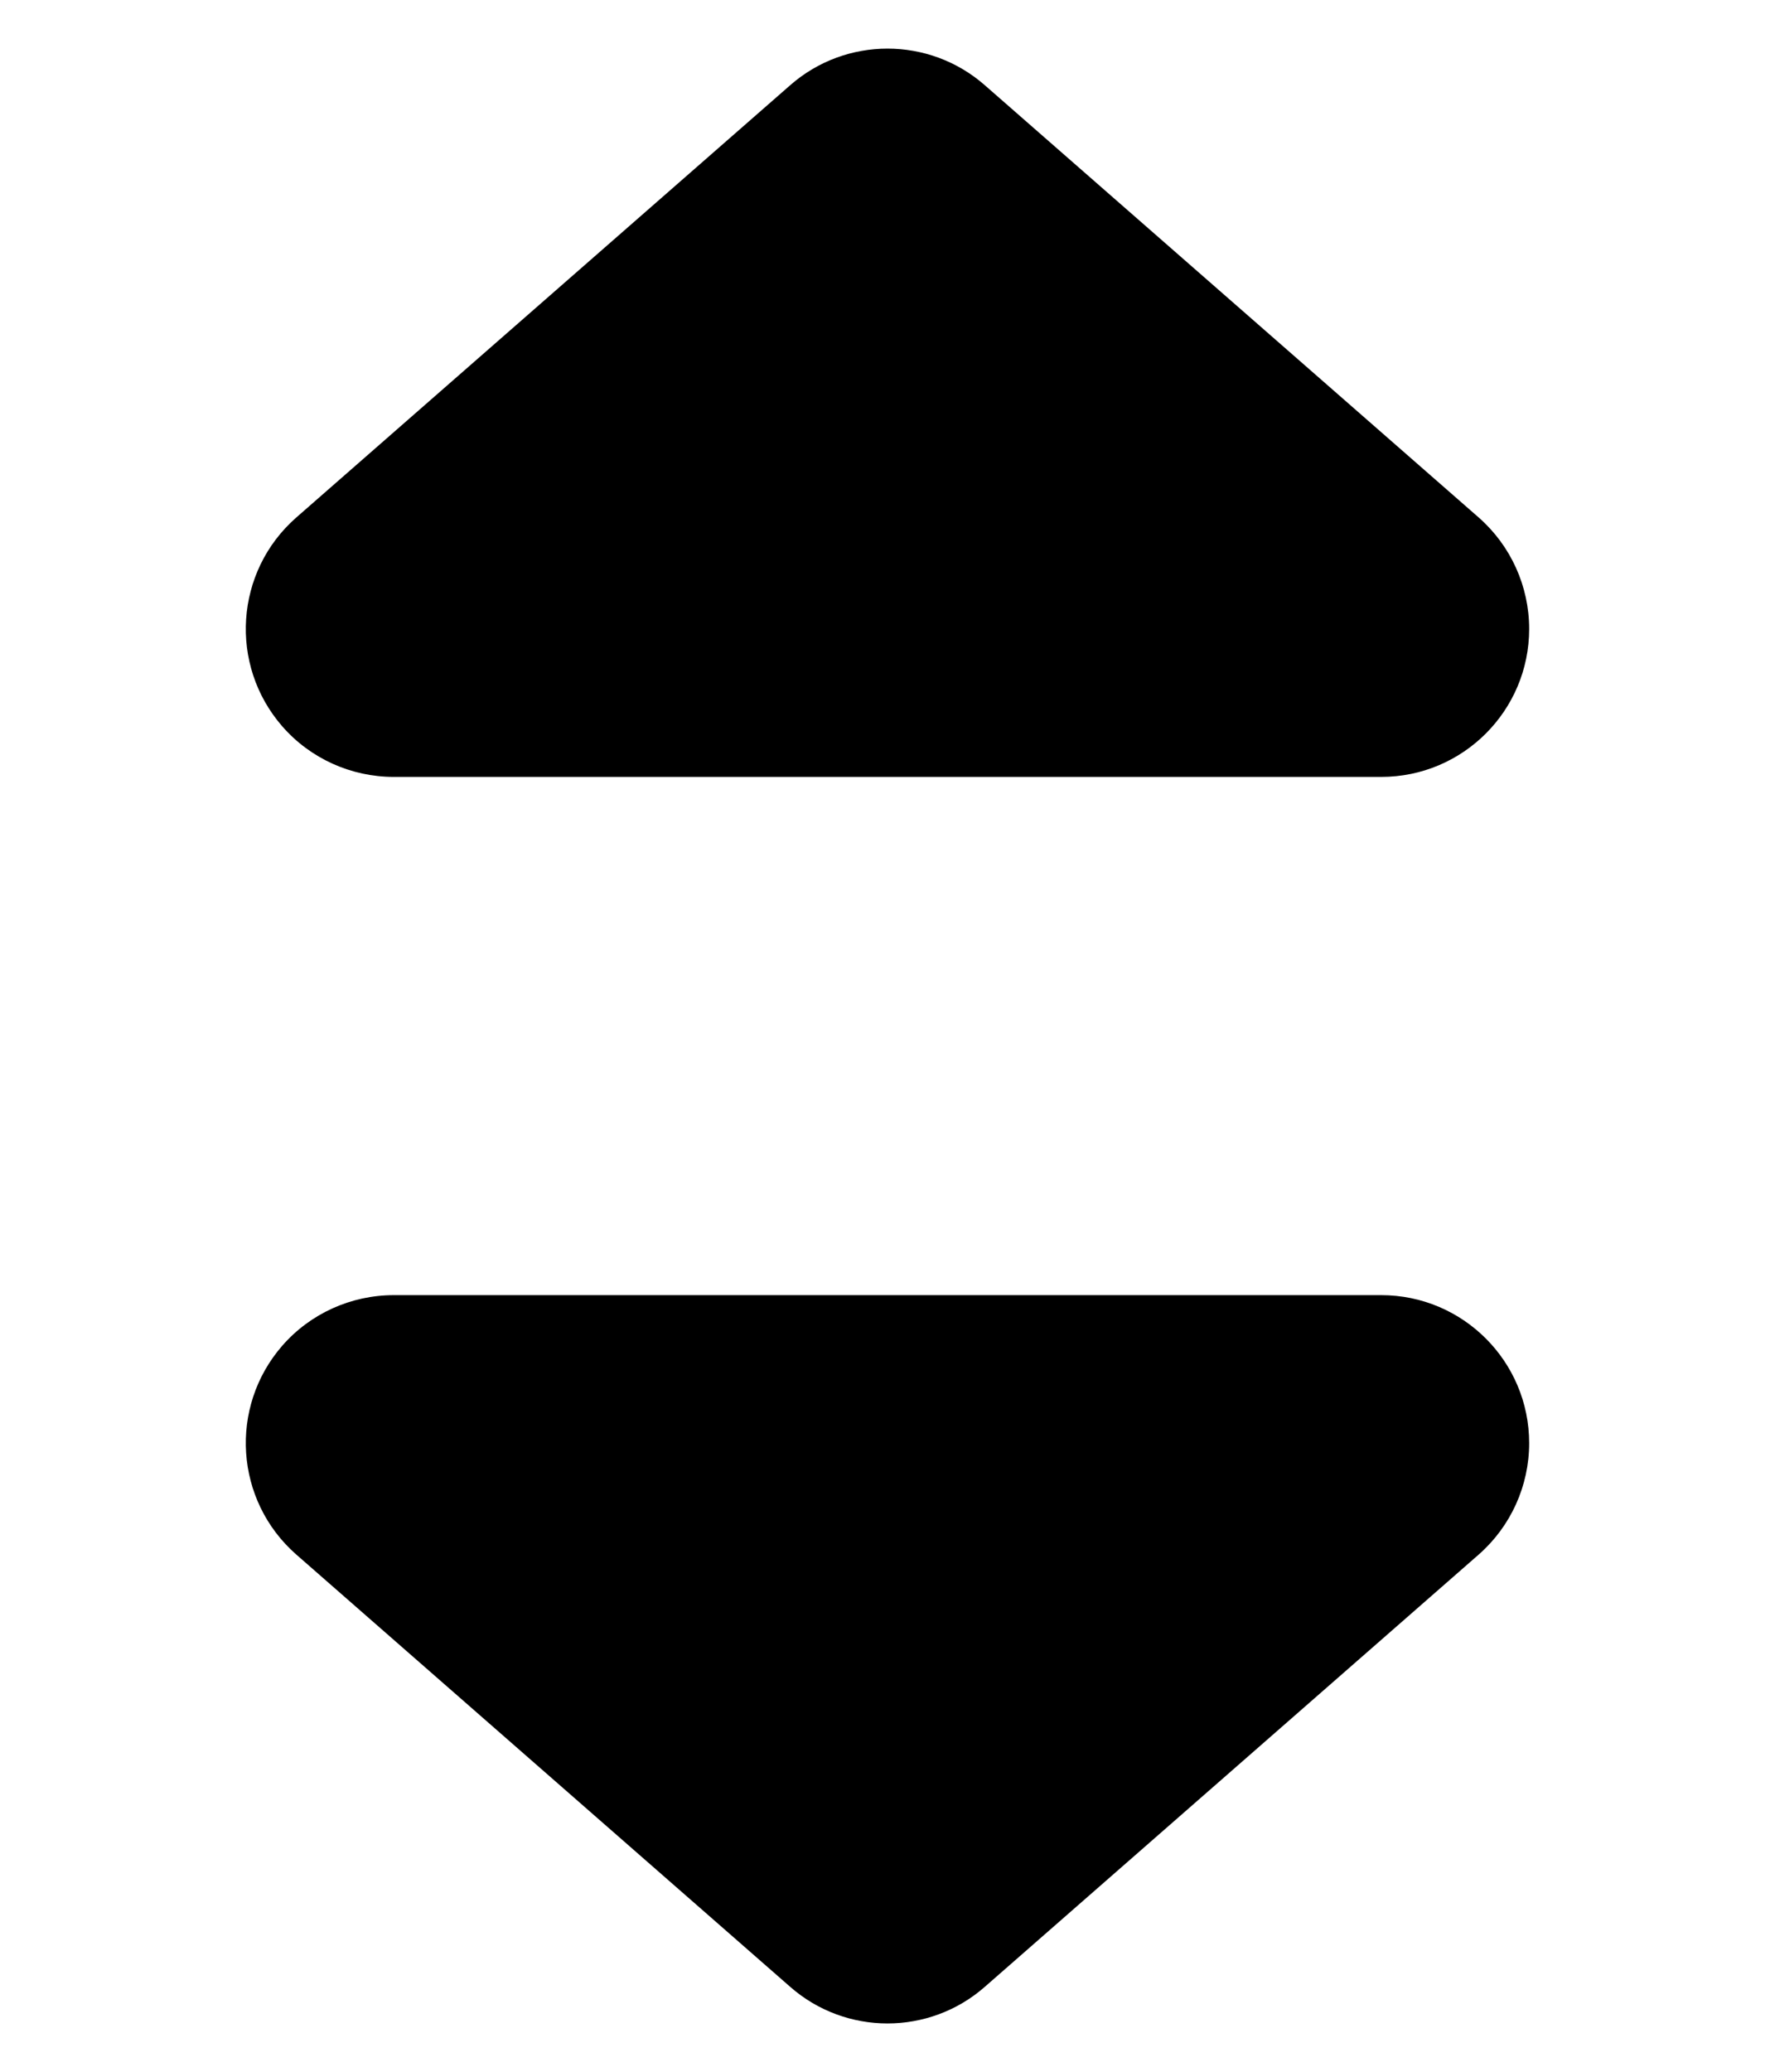 <?xml version="1.0" encoding="UTF-8"?>
<svg width="6px" height="7px" viewBox="0 0 6 7" version="1.1" xmlns="http://www.w3.org/2000/svg" xmlns:xlink="http://www.w3.org/1999/xlink">
    <!-- Generator: Sketch 54.1 (76490) - https://sketchapp.com -->
    <title>Expand Arrows</title>
    <desc>Created with Sketch.</desc>
    <g id="-" stroke="none" stroke-width="1" fill="none" fill-rule="evenodd">
        <g id="Desktop---Homepage---Desktop-HD" transform="translate(-302, -65)" fill="#000000" fill-rule="nonzero">
            <g id="Navigation" transform="translate(0, 38)">
                <g id="Group-13" transform="translate(147, 13)">
                    <g id="Expand-Arrows" transform="translate(155, 14)">
                        <path d="M3.329,4.663 L4.999,6.124 C5.206,6.306 5.227,6.621 5.046,6.829 C4.951,6.938 4.813,7 4.669,7 L1.331,7 C1.055,7 0.831,6.776 0.831,6.5 C0.831,6.356 0.893,6.219 1.001,6.124 L2.671,4.663 C2.859,4.498 3.141,4.498 3.329,4.663 Z" id="Triangle" transform="translate(3, 5.688) rotate(-180) translate(-3, -5.688) "></path>
                        <path d="M3.329,0.288 L4.999,1.749 C5.206,1.931 5.227,2.246 5.046,2.454 C4.951,2.563 4.813,2.625 4.669,2.625 L1.331,2.625 C1.055,2.625 0.831,2.401 0.831,2.125 C0.831,1.981 0.893,1.844 1.001,1.749 L2.671,0.288 C2.859,0.123 3.141,0.123 3.329,0.288 Z" id="Triangle" transform="translate(3, 1.312) scale(1, -1) rotate(-180) translate(-3, -1.312) "></path>
                    </g>
                </g>
            </g>
        </g>
    </g>
</svg>